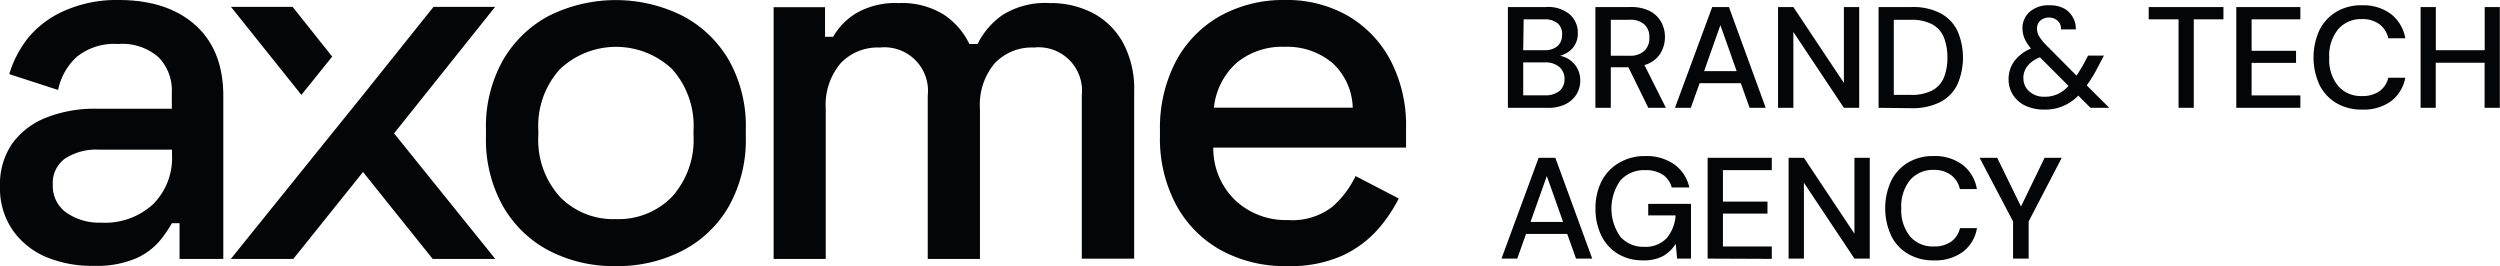 <?xml version="1.0" encoding="UTF-8"?> <svg xmlns="http://www.w3.org/2000/svg" viewBox="0 0 284.02 30.24"><g><g><g><path d="M20.4,29.42V25.36h-.87a14.52,14.52,0,0,1-1.38,2,7.49,7.49,0,0,1-2.72,2,11.29,11.29,0,0,1-4.74.84,13.56,13.56,0,0,1-5.45-1,8.85,8.85,0,0,1-3.82-3.08A8.37,8.37,0,0,1,0,21.18a8.14,8.14,0,0,1,1.41-4.9,8.69,8.69,0,0,1,3.87-2.93,15,15,0,0,1,5.58-1h8.66V10.51a5.39,5.39,0,0,0-1.5-4A6.23,6.23,0,0,0,13.41,5,6.78,6.78,0,0,0,8.73,6.45,7,7,0,0,0,6.6,10.22L1.05,8.42A12.35,12.35,0,0,1,3.27,4.21a11.13,11.13,0,0,1,4.08-3A14.6,14.6,0,0,1,13.47,0Q19,0,22.19,2.85c2.12,1.9,3.18,4.58,3.18,8.07v18.5M11.56,25.3a8.1,8.1,0,0,0,5.78-2.05,7.41,7.41,0,0,0,2.2-5.66V17H11.22a6.49,6.49,0,0,0-3.81,1A3.4,3.4,0,0,0,6,21a3.7,3.7,0,0,0,1.5,3.13,6.54,6.54,0,0,0,4.09,1.16Z" fill="#040506"></path><path d="M69.94,30.23a15.94,15.94,0,0,1-7.6-1.77,13,13,0,0,1-5.22-5.07,15.44,15.44,0,0,1-1.91-7.84v-.87a15.31,15.31,0,0,1,1.91-7.8,13.12,13.12,0,0,1,5.22-5.07,17,17,0,0,1,15.23,0,13.16,13.16,0,0,1,5.26,5.07,15.21,15.21,0,0,1,1.9,7.8v.87a15.43,15.43,0,0,1-1.9,7.84,12.91,12.91,0,0,1-5.26,5.07A16.06,16.06,0,0,1,69.94,30.23Zm0-5.34a8.49,8.49,0,0,0,6.39-2.52,9.66,9.66,0,0,0,2.46-7v-.52a9.68,9.68,0,0,0-2.43-7,9.29,9.29,0,0,0-12.74,0,9.59,9.59,0,0,0-2.46,7v.52a9.62,9.62,0,0,0,2.46,7A8.43,8.43,0,0,0,69.94,24.89Z" fill="#040506"></path><path d="M87.89,29.42V.82h5.84V4.18h.92a7.56,7.56,0,0,1,2.6-2.67A8.94,8.94,0,0,1,102.1.35a9,9,0,0,1,5.12,1.31A8.32,8.32,0,0,1,110.13,5h.93a8.71,8.71,0,0,1,2.86-3.31A9.13,9.13,0,0,1,119.26.35a10.34,10.34,0,0,1,4.91,1.14,8.36,8.36,0,0,1,3.41,3.36,11,11,0,0,1,1.27,5.54v19H122.9V10.85a4.94,4.94,0,0,0-4.37-5.45,4.7,4.7,0,0,0-1.06,0A5.8,5.8,0,0,0,113,7.2a7.28,7.28,0,0,0-1.67,5.16V29.42H105.4V10.85A4.94,4.94,0,0,0,101,5.4a4.7,4.7,0,0,0-1.06,0,5.77,5.77,0,0,0-4.45,1.8,7.33,7.33,0,0,0-1.68,5.16V29.42Z" fill="#040506"></path><path d="M146.23,30.23a15.14,15.14,0,0,1-7.57-1.83,12.88,12.88,0,0,1-5.06-5.16,15.94,15.94,0,0,1-1.82-7.75v-.7A16.39,16.39,0,0,1,133.57,7a12.86,12.86,0,0,1,5-5.16A14.8,14.8,0,0,1,146,0a13.93,13.93,0,0,1,7.19,1.83A12.74,12.74,0,0,1,158,6.91a15.91,15.91,0,0,1,1.74,7.6v2.26h-21.9a8.18,8.18,0,0,0,2.51,6,8.41,8.41,0,0,0,6,2.23,7.39,7.39,0,0,0,5-1.5A10.65,10.65,0,0,0,154,20l4.91,2.55A17,17,0,0,1,156.59,26a12.27,12.27,0,0,1-4,3A14.45,14.45,0,0,1,146.23,30.23Zm-8.32-18h15.77a7.13,7.13,0,0,0-2.31-5.08,8,8,0,0,0-5.43-1.83,8.07,8.07,0,0,0-5.46,1.83,7.93,7.93,0,0,0-2.57,5.08Z" fill="#040506"></path><path d="M44.77,15.15l11.5,14.27H49.16l-7.92-9.88-7.92,9.88h-7.1l11.5-14.27,3.53-4.37,8-10h7Z" fill="#040506"></path></g><path d="M37.74,6.43l-3.5,4.35,0,0-8-10h7Z" fill="#040506"></path></g><g><g><path d="M170.58,29.38l4.22-11.45h1.9l4.19,11.45h-1.84l-1-2.8h-4.68l-1,2.8Zm3.3-4.17h3.7L175.73,20Z" fill="#040506"></path><path d="M186.64,29.58a5.42,5.42,0,0,1-2.83-.74,5,5,0,0,1-1.88-2.06,6.93,6.93,0,0,1-.67-3.1,6.75,6.75,0,0,1,.69-3.09,5.15,5.15,0,0,1,2-2.1,5.71,5.71,0,0,1,3-.76,5.45,5.45,0,0,1,3.27.95,4.36,4.36,0,0,1,1.7,2.62h-2a2.47,2.47,0,0,0-1-1.44,3.45,3.45,0,0,0-2-.53,3.61,3.61,0,0,0-2.83,1.17,5.53,5.53,0,0,0,0,6.4,3.47,3.47,0,0,0,2.7,1.14,3.27,3.27,0,0,0,2.57-1,4.42,4.42,0,0,0,1-2.57h-3.11V23.16h4.86v6.22h-1.58l-.15-1.68a4.17,4.17,0,0,1-1.44,1.39A4.64,4.64,0,0,1,186.64,29.58Z" fill="#040506"></path><path d="M194,29.38V17.93h7.29v1.4h-5.55V22.9h5.06v1.37h-5.06V28h5.55v1.41Z" fill="#040506"></path><path d="M203.2,29.38V17.93h1.74l5.74,8.62V17.93h1.74V29.38h-1.74l-5.74-8.62v8.62Z" fill="#040506"></path><path d="M219.68,29.58a5.57,5.57,0,0,1-2.93-.75,4.86,4.86,0,0,1-1.91-2.08,7.49,7.49,0,0,1,0-6.18,4.94,4.94,0,0,1,1.91-2.09,5.48,5.48,0,0,1,2.93-.75,5.21,5.21,0,0,1,3.29,1,4.34,4.34,0,0,1,1.62,2.75h-1.93a2.75,2.75,0,0,0-1-1.59,3.23,3.23,0,0,0-2-.59A3.43,3.43,0,0,0,217,20.45a4.8,4.8,0,0,0-1,3.22,4.72,4.72,0,0,0,1,3.19A3.39,3.39,0,0,0,219.67,28a3.33,3.33,0,0,0,2-.55,2.61,2.61,0,0,0,1-1.53h1.93A4.24,4.24,0,0,1,223,28.61,5.29,5.29,0,0,1,219.68,29.58Z" fill="#040506"></path><path d="M228.7,29.38V25.16l-3.8-7.23h2l2.7,5.53,2.68-5.53h1.95l-3.76,7.23v4.22Z" fill="#040506"></path></g><g><path d="M171.31,12.25V.8h4.32a3.82,3.82,0,0,1,2.7.83,2.71,2.71,0,0,1,.92,2.09,2.53,2.53,0,0,1-.59,1.75,3,3,0,0,1-1.42.87,2.83,2.83,0,0,1,2,1.51,2.92,2.92,0,0,1,.29,1.27,3,3,0,0,1-.43,1.6,3.08,3.08,0,0,1-1.27,1.13,4.5,4.5,0,0,1-2.05.4Zm1.74-6.55h2.37a2.18,2.18,0,0,0,1.52-.46A1.61,1.61,0,0,0,177.46,4,1.6,1.6,0,0,0,177,2.68a2.25,2.25,0,0,0-1.56-.48h-2.34Zm0,5.13h2.48a2.48,2.48,0,0,0,1.63-.49A1.7,1.7,0,0,0,177.74,9a1.75,1.75,0,0,0-.6-1.4,2.43,2.43,0,0,0-1.64-.51h-2.45Z" fill="#040506"></path><path d="M181.25,12.25V.8h3.94a4.75,4.75,0,0,1,2.23.45,3.11,3.11,0,0,1,1.3,1.24,3.47,3.47,0,0,1,.43,1.73,3.51,3.51,0,0,1-.57,1.93,3.09,3.09,0,0,1-1.76,1.24l2.44,4.86h-2L185,7.64h-2v4.61ZM183,6.33h2.11a2.34,2.34,0,0,0,1.73-.58,2,2,0,0,0,.54-1.49,1.93,1.93,0,0,0-.54-1.46,2.35,2.35,0,0,0-1.75-.55H183Z" fill="#040506"></path><path d="M190.29,12.25,194.52.8h1.9l4.18,11.45h-1.83l-1-2.8h-4.68l-1,2.8Zm3.31-4.17h3.7l-1.85-5.22Z" fill="#040506"></path><path d="M202,12.25V.8h1.74l5.74,8.62V.8h1.74V12.25h-1.74l-5.74-8.62v8.62Z" fill="#040506"></path><path d="M213.42,12.25V.8h3.71a6.77,6.77,0,0,1,3.31.7,4.47,4.47,0,0,1,1.94,2,7.67,7.67,0,0,1,0,6.09,4.42,4.42,0,0,1-1.94,2,7,7,0,0,1-3.31.7Zm1.73-1.47h1.92a5.12,5.12,0,0,0,2.46-.51,2.92,2.92,0,0,0,1.31-1.46,5.85,5.85,0,0,0,.4-2.27,6.18,6.18,0,0,0-.4-2.29,3,3,0,0,0-1.31-1.48,5,5,0,0,0-2.46-.52h-1.92Z" fill="#040506"></path><path d="M232.25,12.45a4.92,4.92,0,0,1-2.14-.44,3.32,3.32,0,0,1-1.41-1.22A3.27,3.27,0,0,1,228.19,9a3.45,3.45,0,0,1,.65-2.05,4.51,4.51,0,0,1,1.9-1.44A4.43,4.43,0,0,1,230,4.36a3,3,0,0,1-.23-1.14,2.45,2.45,0,0,1,.82-1.88A3.25,3.25,0,0,1,232.86.6a3.44,3.44,0,0,1,1.63.36,2.56,2.56,0,0,1,1,1,2.57,2.57,0,0,1,.34,1.38h-1.69a1.16,1.16,0,0,0-.4-1,1.43,1.43,0,0,0-.95-.35,1.47,1.47,0,0,0-1,.36,1.19,1.19,0,0,0-.37.89,1.71,1.71,0,0,0,.27.93,5.46,5.46,0,0,0,.82,1l3.4,3.42c.28-.41.57-.9.89-1.47l.42-.8h1.8L238.4,7.5a15.89,15.89,0,0,1-1.33,2.2l2.56,2.55H237.5l-1.39-1.39a5.16,5.16,0,0,1-3.86,1.59Zm-2.37-3.59a1.92,1.92,0,0,0,.66,1.52,2.46,2.46,0,0,0,1.74.61,3.5,3.5,0,0,0,1.46-.29A3.79,3.79,0,0,0,235,9.76l-3.25-3.25a3.36,3.36,0,0,0-1.42,1,2.15,2.15,0,0,0-.46,1.36Z" fill="#040506"></path><path d="M247.5,12.25V2.2h-3.39V.8h8.49V2.2h-3.37V12.25Z" fill="#040506"></path><path d="M254.06,12.25V.8h7.28V2.2H255.8V5.77h5.05V7.14H255.8v3.7h5.54v1.41Z" fill="#040506"></path><path d="M268.35,12.45a5.61,5.61,0,0,1-2.94-.75,5,5,0,0,1-1.91-2.08,7.49,7.49,0,0,1,0-6.18,5.07,5.07,0,0,1,1.91-2.09A5.51,5.51,0,0,1,268.35.6a5.25,5.25,0,0,1,3.29,1,4.43,4.43,0,0,1,1.62,2.75h-1.93a2.72,2.72,0,0,0-1-1.59,3.19,3.19,0,0,0-2-.59,3.4,3.4,0,0,0-2.71,1.17,4.74,4.74,0,0,0-1,3.22,4.67,4.67,0,0,0,1,3.19,3.38,3.38,0,0,0,2.71,1.16,3.33,3.33,0,0,0,2-.55,2.58,2.58,0,0,0,1-1.53h1.93a4.33,4.33,0,0,1-1.62,2.67A5.31,5.31,0,0,1,268.35,12.45Z" fill="#040506"></path><path d="M275,12.25V.8h1.73V5.7h5.55V.8H284V12.25h-1.73V7.13h-5.55v5.12Z" fill="#040506"></path></g></g></g></svg> 